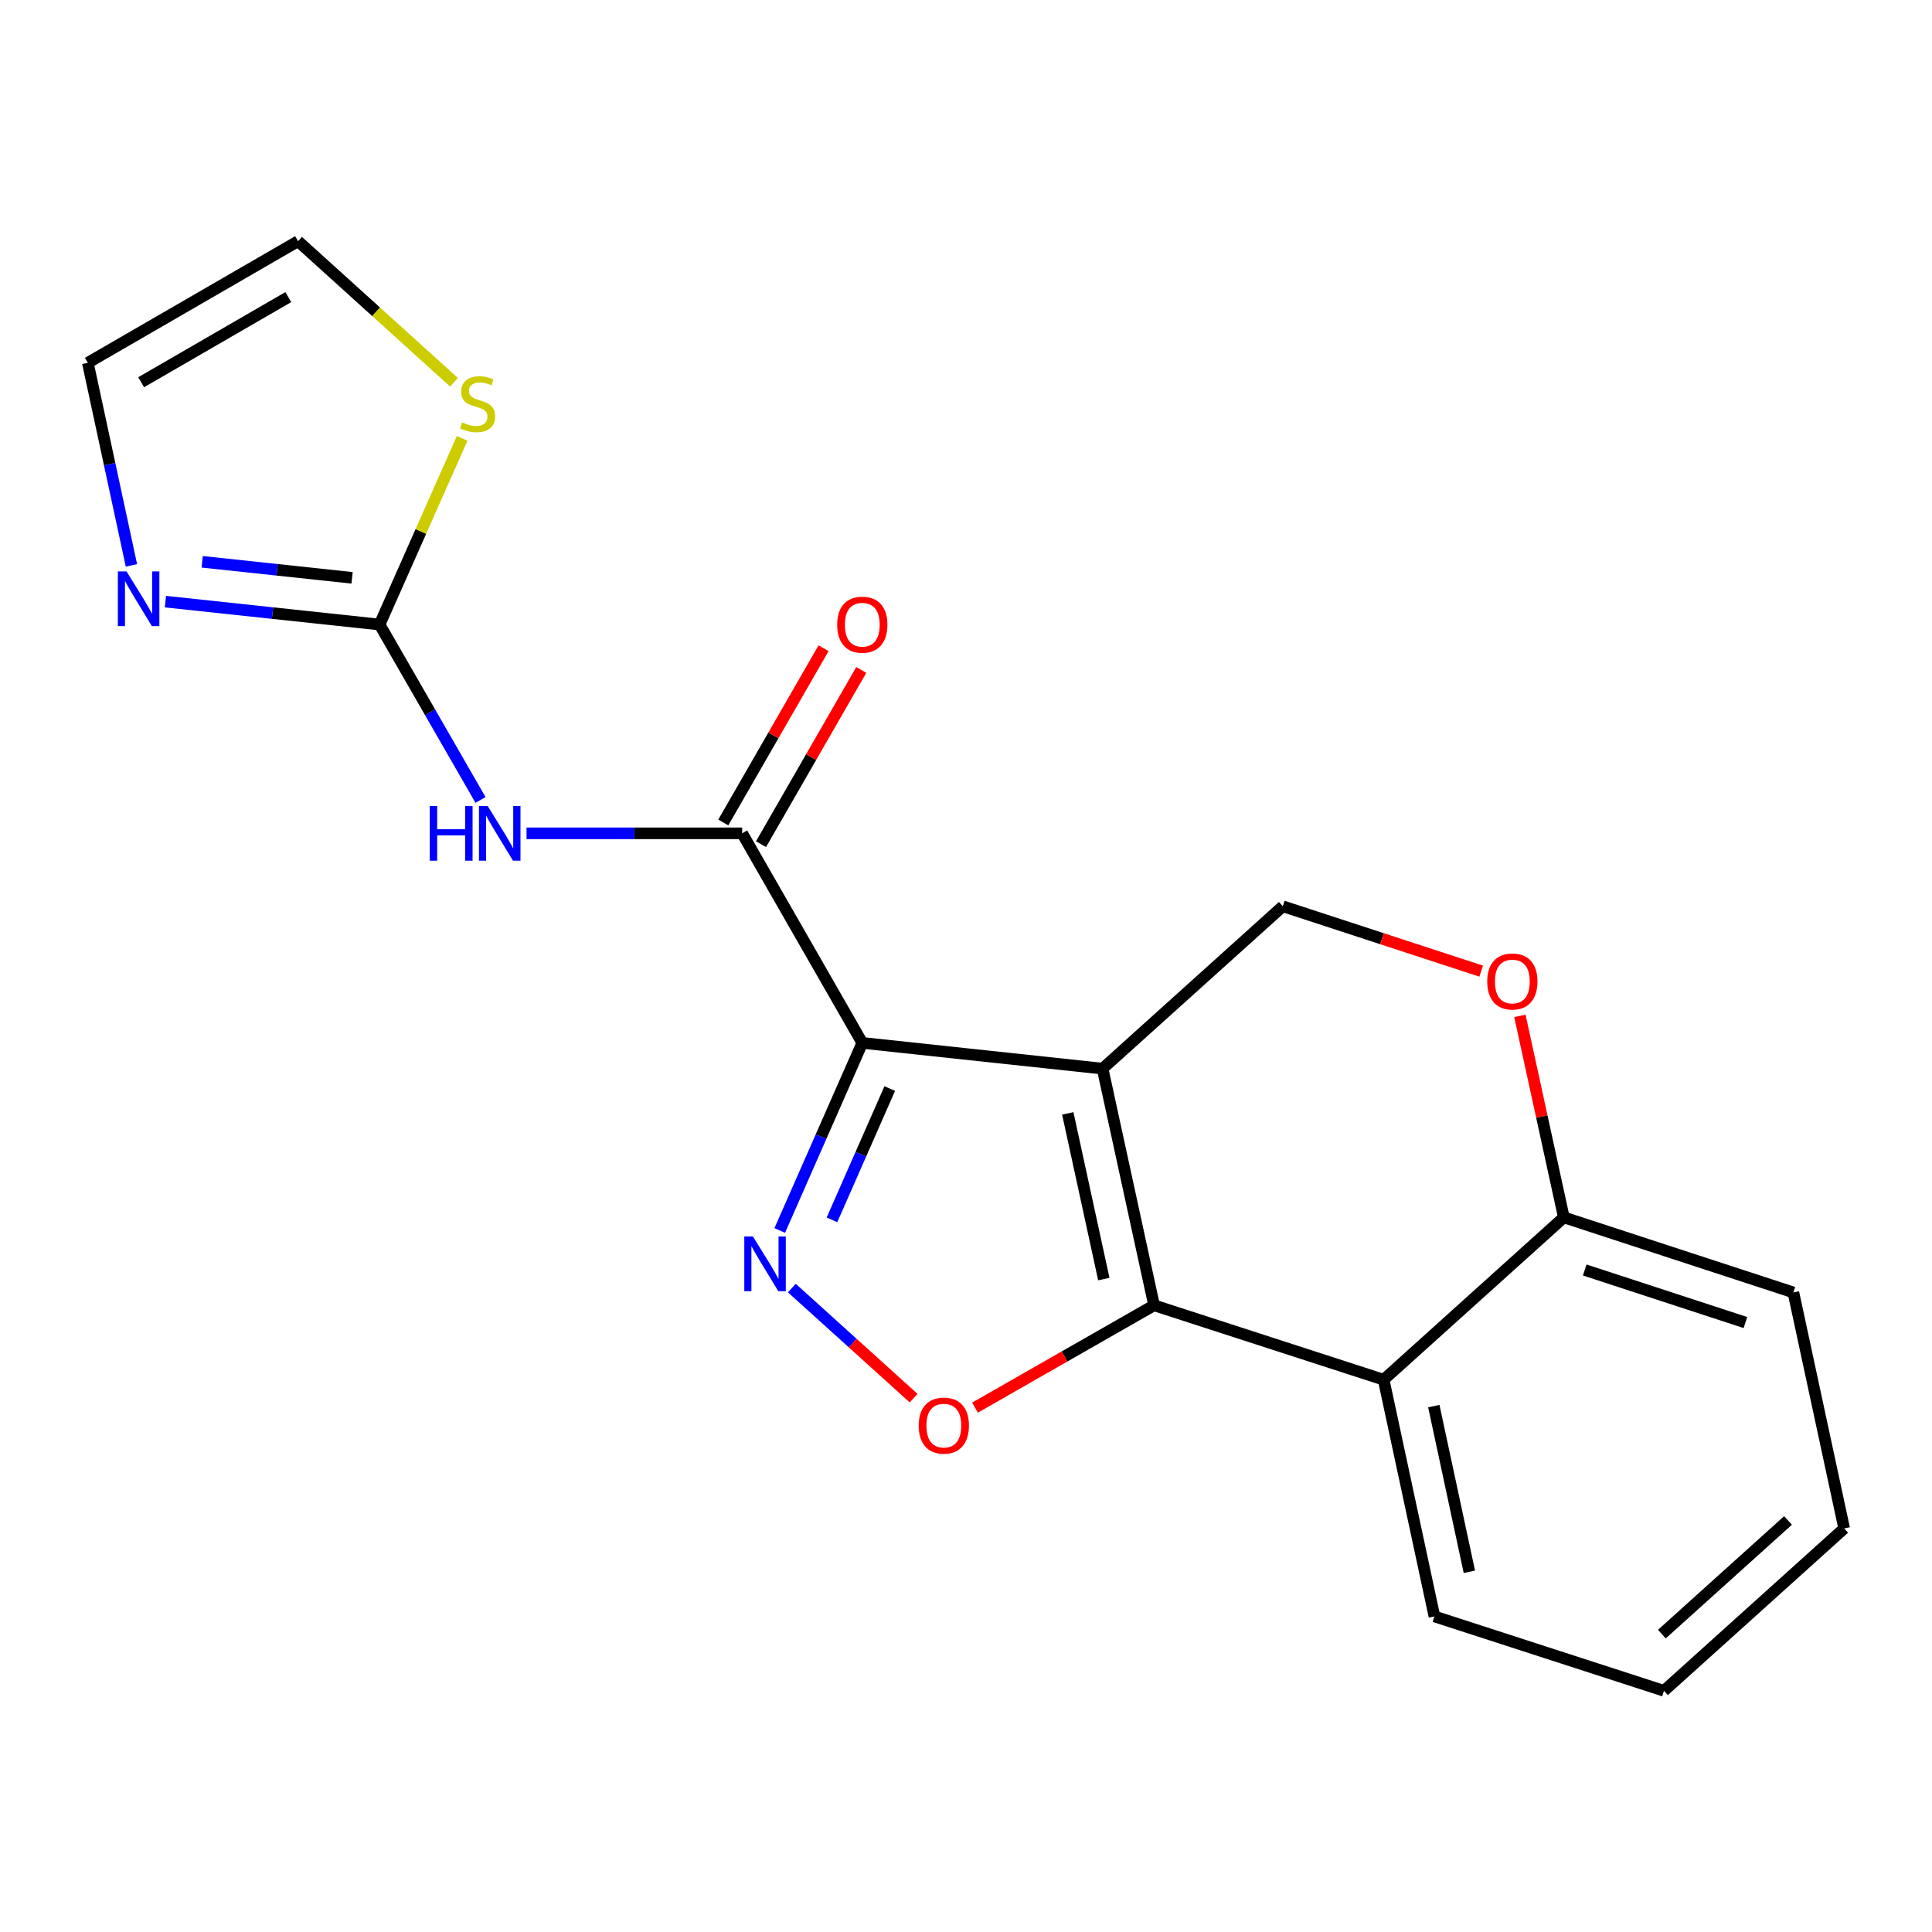 <?xml version='1.0' encoding='iso-8859-1'?>
<svg version='1.1' baseProfile='full'
              xmlns='http://www.w3.org/2000/svg'
                      xmlns:rdkit='http://www.rdkit.org/xml'
                      xmlns:xlink='http://www.w3.org/1999/xlink'
                  xml:space='preserve'
width='1000px' height='1000px' viewBox='0 0 1000 1000'>
<!-- END OF HEADER -->
<rect style='opacity:1.0;fill:#FFFFFF;stroke:none' width='1000' height='1000' x='0' y='0'> </rect>
<path class='bond-0' d='M 570.697,553.126 L 446.323,539.798' style='fill:none;fill-rule:evenodd;stroke:#000000;stroke-width:6px;stroke-linecap:butt;stroke-linejoin:miter;stroke-opacity:1' />
<path class='bond-1' d='M 570.697,553.126 L 597.342,675.623' style='fill:none;fill-rule:evenodd;stroke:#000000;stroke-width:6px;stroke-linecap:butt;stroke-linejoin:miter;stroke-opacity:1' />
<path class='bond-1' d='M 552.682,576.289 L 571.333,662.037' style='fill:none;fill-rule:evenodd;stroke:#000000;stroke-width:6px;stroke-linecap:butt;stroke-linejoin:miter;stroke-opacity:1' />
<path class='bond-8' d='M 570.697,553.126 L 663.984,469.088' style='fill:none;fill-rule:evenodd;stroke:#000000;stroke-width:6px;stroke-linecap:butt;stroke-linejoin:miter;stroke-opacity:1' />
<path class='bond-2' d='M 446.323,539.798 L 424.959,588.343' style='fill:none;fill-rule:evenodd;stroke:#000000;stroke-width:6px;stroke-linecap:butt;stroke-linejoin:miter;stroke-opacity:1' />
<path class='bond-2' d='M 424.959,588.343 L 403.594,636.888' style='fill:none;fill-rule:evenodd;stroke:#0000FF;stroke-width:6px;stroke-linecap:butt;stroke-linejoin:miter;stroke-opacity:1' />
<path class='bond-2' d='M 460.532,563.435 L 445.577,597.417' style='fill:none;fill-rule:evenodd;stroke:#000000;stroke-width:6px;stroke-linecap:butt;stroke-linejoin:miter;stroke-opacity:1' />
<path class='bond-2' d='M 445.577,597.417 L 430.622,631.399' style='fill:none;fill-rule:evenodd;stroke:#0000FF;stroke-width:6px;stroke-linecap:butt;stroke-linejoin:miter;stroke-opacity:1' />
<path class='bond-3' d='M 446.323,539.798 L 384.136,431.33' style='fill:none;fill-rule:evenodd;stroke:#000000;stroke-width:6px;stroke-linecap:butt;stroke-linejoin:miter;stroke-opacity:1' />
<path class='bond-4' d='M 597.342,675.623 L 550.999,702.107' style='fill:none;fill-rule:evenodd;stroke:#000000;stroke-width:6px;stroke-linecap:butt;stroke-linejoin:miter;stroke-opacity:1' />
<path class='bond-4' d='M 550.999,702.107 L 504.657,728.591' style='fill:none;fill-rule:evenodd;stroke:#FF0000;stroke-width:6px;stroke-linecap:butt;stroke-linejoin:miter;stroke-opacity:1' />
<path class='bond-7' d='M 597.342,675.623 L 716.172,714.144' style='fill:none;fill-rule:evenodd;stroke:#000000;stroke-width:6px;stroke-linecap:butt;stroke-linejoin:miter;stroke-opacity:1' />
<path class='bond-20' d='M 409.846,666.698 L 441.359,695.181' style='fill:none;fill-rule:evenodd;stroke:#0000FF;stroke-width:6px;stroke-linecap:butt;stroke-linejoin:miter;stroke-opacity:1' />
<path class='bond-20' d='M 441.359,695.181 L 472.872,723.664' style='fill:none;fill-rule:evenodd;stroke:#FF0000;stroke-width:6px;stroke-linecap:butt;stroke-linejoin:miter;stroke-opacity:1' />
<path class='bond-5' d='M 384.136,431.33 L 328.337,431.33' style='fill:none;fill-rule:evenodd;stroke:#000000;stroke-width:6px;stroke-linecap:butt;stroke-linejoin:miter;stroke-opacity:1' />
<path class='bond-5' d='M 328.337,431.33 L 272.537,431.33' style='fill:none;fill-rule:evenodd;stroke:#0000FF;stroke-width:6px;stroke-linecap:butt;stroke-linejoin:miter;stroke-opacity:1' />
<path class='bond-13' d='M 393.898,436.948 L 419.848,391.853' style='fill:none;fill-rule:evenodd;stroke:#000000;stroke-width:6px;stroke-linecap:butt;stroke-linejoin:miter;stroke-opacity:1' />
<path class='bond-13' d='M 419.848,391.853 L 445.798,346.758' style='fill:none;fill-rule:evenodd;stroke:#FF0000;stroke-width:6px;stroke-linecap:butt;stroke-linejoin:miter;stroke-opacity:1' />
<path class='bond-13' d='M 374.373,425.712 L 400.323,380.617' style='fill:none;fill-rule:evenodd;stroke:#000000;stroke-width:6px;stroke-linecap:butt;stroke-linejoin:miter;stroke-opacity:1' />
<path class='bond-13' d='M 400.323,380.617 L 426.273,335.522' style='fill:none;fill-rule:evenodd;stroke:#FF0000;stroke-width:6px;stroke-linecap:butt;stroke-linejoin:miter;stroke-opacity:1' />
<path class='bond-6' d='M 248.718,414.053 L 222.596,368.658' style='fill:none;fill-rule:evenodd;stroke:#0000FF;stroke-width:6px;stroke-linecap:butt;stroke-linejoin:miter;stroke-opacity:1' />
<path class='bond-6' d='M 222.596,368.658 L 196.473,323.263' style='fill:none;fill-rule:evenodd;stroke:#000000;stroke-width:6px;stroke-linecap:butt;stroke-linejoin:miter;stroke-opacity:1' />
<path class='bond-9' d='M 196.473,323.263 L 141.049,317.335' style='fill:none;fill-rule:evenodd;stroke:#000000;stroke-width:6px;stroke-linecap:butt;stroke-linejoin:miter;stroke-opacity:1' />
<path class='bond-9' d='M 141.049,317.335 L 85.624,311.406' style='fill:none;fill-rule:evenodd;stroke:#0000FF;stroke-width:6px;stroke-linecap:butt;stroke-linejoin:miter;stroke-opacity:1' />
<path class='bond-9' d='M 182.242,299.085 L 143.445,294.935' style='fill:none;fill-rule:evenodd;stroke:#000000;stroke-width:6px;stroke-linecap:butt;stroke-linejoin:miter;stroke-opacity:1' />
<path class='bond-9' d='M 143.445,294.935 L 104.648,290.785' style='fill:none;fill-rule:evenodd;stroke:#0000FF;stroke-width:6px;stroke-linecap:butt;stroke-linejoin:miter;stroke-opacity:1' />
<path class='bond-11' d='M 196.473,323.263 L 217.842,275.08' style='fill:none;fill-rule:evenodd;stroke:#000000;stroke-width:6px;stroke-linecap:butt;stroke-linejoin:miter;stroke-opacity:1' />
<path class='bond-11' d='M 217.842,275.08 L 239.21,226.896' style='fill:none;fill-rule:evenodd;stroke:#CCCC00;stroke-width:6px;stroke-linecap:butt;stroke-linejoin:miter;stroke-opacity:1' />
<path class='bond-16' d='M 716.172,714.144 L 742.453,836.654' style='fill:none;fill-rule:evenodd;stroke:#000000;stroke-width:6px;stroke-linecap:butt;stroke-linejoin:miter;stroke-opacity:1' />
<path class='bond-16' d='M 742.14,727.796 L 760.537,813.552' style='fill:none;fill-rule:evenodd;stroke:#000000;stroke-width:6px;stroke-linecap:butt;stroke-linejoin:miter;stroke-opacity:1' />
<path class='bond-21' d='M 716.172,714.144 L 809.434,630.106' style='fill:none;fill-rule:evenodd;stroke:#000000;stroke-width:6px;stroke-linecap:butt;stroke-linejoin:miter;stroke-opacity:1' />
<path class='bond-10' d='M 663.984,469.088 L 715.324,485.875' style='fill:none;fill-rule:evenodd;stroke:#000000;stroke-width:6px;stroke-linecap:butt;stroke-linejoin:miter;stroke-opacity:1' />
<path class='bond-10' d='M 715.324,485.875 L 766.664,502.662' style='fill:none;fill-rule:evenodd;stroke:#FF0000;stroke-width:6px;stroke-linecap:butt;stroke-linejoin:miter;stroke-opacity:1' />
<path class='bond-14' d='M 68.028,292.639 L 56.741,240.213' style='fill:none;fill-rule:evenodd;stroke:#0000FF;stroke-width:6px;stroke-linecap:butt;stroke-linejoin:miter;stroke-opacity:1' />
<path class='bond-14' d='M 56.741,240.213 L 45.455,187.788' style='fill:none;fill-rule:evenodd;stroke:#000000;stroke-width:6px;stroke-linecap:butt;stroke-linejoin:miter;stroke-opacity:1' />
<path class='bond-12' d='M 786.69,525.821 L 798.062,577.963' style='fill:none;fill-rule:evenodd;stroke:#FF0000;stroke-width:6px;stroke-linecap:butt;stroke-linejoin:miter;stroke-opacity:1' />
<path class='bond-12' d='M 798.062,577.963 L 809.434,630.106' style='fill:none;fill-rule:evenodd;stroke:#000000;stroke-width:6px;stroke-linecap:butt;stroke-linejoin:miter;stroke-opacity:1' />
<path class='bond-15' d='M 234.984,197.842 L 194.628,161.34' style='fill:none;fill-rule:evenodd;stroke:#CCCC00;stroke-width:6px;stroke-linecap:butt;stroke-linejoin:miter;stroke-opacity:1' />
<path class='bond-15' d='M 194.628,161.34 L 154.273,124.837' style='fill:none;fill-rule:evenodd;stroke:#000000;stroke-width:6px;stroke-linecap:butt;stroke-linejoin:miter;stroke-opacity:1' />
<path class='bond-17' d='M 809.434,630.106 L 928.251,668.965' style='fill:none;fill-rule:evenodd;stroke:#000000;stroke-width:6px;stroke-linecap:butt;stroke-linejoin:miter;stroke-opacity:1' />
<path class='bond-17' d='M 820.254,657.346 L 903.426,684.547' style='fill:none;fill-rule:evenodd;stroke:#000000;stroke-width:6px;stroke-linecap:butt;stroke-linejoin:miter;stroke-opacity:1' />
<path class='bond-23' d='M 45.455,187.788 L 154.273,124.837' style='fill:none;fill-rule:evenodd;stroke:#000000;stroke-width:6px;stroke-linecap:butt;stroke-linejoin:miter;stroke-opacity:1' />
<path class='bond-23' d='M 73.058,197.845 L 149.23,153.779' style='fill:none;fill-rule:evenodd;stroke:#000000;stroke-width:6px;stroke-linecap:butt;stroke-linejoin:miter;stroke-opacity:1' />
<path class='bond-18' d='M 742.453,836.654 L 861.271,875.163' style='fill:none;fill-rule:evenodd;stroke:#000000;stroke-width:6px;stroke-linecap:butt;stroke-linejoin:miter;stroke-opacity:1' />
<path class='bond-19' d='M 928.251,668.965 L 954.545,791.112' style='fill:none;fill-rule:evenodd;stroke:#000000;stroke-width:6px;stroke-linecap:butt;stroke-linejoin:miter;stroke-opacity:1' />
<path class='bond-22' d='M 861.271,875.163 L 954.545,791.112' style='fill:none;fill-rule:evenodd;stroke:#000000;stroke-width:6px;stroke-linecap:butt;stroke-linejoin:miter;stroke-opacity:1' />
<path class='bond-22' d='M 860.182,845.82 L 925.474,786.985' style='fill:none;fill-rule:evenodd;stroke:#000000;stroke-width:6px;stroke-linecap:butt;stroke-linejoin:miter;stroke-opacity:1' />
<path  class='atom-3' d='M 389.728 640.013
L 399.008 655.013
Q 399.928 656.493, 401.408 659.173
Q 402.888 661.853, 402.968 662.013
L 402.968 640.013
L 406.728 640.013
L 406.728 668.333
L 402.848 668.333
L 392.888 651.933
Q 391.728 650.013, 390.488 647.813
Q 389.288 645.613, 388.928 644.933
L 388.928 668.333
L 385.248 668.333
L 385.248 640.013
L 389.728 640.013
' fill='#0000FF'/>
<path  class='atom-5' d='M 475.524 737.89
Q 475.524 731.09, 478.884 727.29
Q 482.244 723.49, 488.524 723.49
Q 494.804 723.49, 498.164 727.29
Q 501.524 731.09, 501.524 737.89
Q 501.524 744.77, 498.124 748.69
Q 494.724 752.57, 488.524 752.57
Q 482.284 752.57, 478.884 748.69
Q 475.524 744.81, 475.524 737.89
M 488.524 749.37
Q 492.844 749.37, 495.164 746.49
Q 497.524 743.57, 497.524 737.89
Q 497.524 732.33, 495.164 729.53
Q 492.844 726.69, 488.524 726.69
Q 484.204 726.69, 481.844 729.49
Q 479.524 732.29, 479.524 737.89
Q 479.524 743.61, 481.844 746.49
Q 484.204 749.37, 488.524 749.37
' fill='#FF0000'/>
<path  class='atom-6' d='M 222.44 417.17
L 226.28 417.17
L 226.28 429.21
L 240.76 429.21
L 240.76 417.17
L 244.6 417.17
L 244.6 445.49
L 240.76 445.49
L 240.76 432.41
L 226.28 432.41
L 226.28 445.49
L 222.44 445.49
L 222.44 417.17
' fill='#0000FF'/>
<path  class='atom-6' d='M 252.4 417.17
L 261.68 432.17
Q 262.6 433.65, 264.08 436.33
Q 265.56 439.01, 265.64 439.17
L 265.64 417.17
L 269.4 417.17
L 269.4 445.49
L 265.52 445.49
L 255.56 429.09
Q 254.4 427.17, 253.16 424.97
Q 251.96 422.77, 251.6 422.09
L 251.6 445.49
L 247.92 445.49
L 247.92 417.17
L 252.4 417.17
' fill='#0000FF'/>
<path  class='atom-10' d='M 65.489 295.762
L 74.769 310.762
Q 75.689 312.242, 77.169 314.922
Q 78.649 317.602, 78.729 317.762
L 78.729 295.762
L 82.489 295.762
L 82.489 324.082
L 78.609 324.082
L 68.649 307.682
Q 67.489 305.762, 66.249 303.562
Q 65.049 301.362, 64.689 300.682
L 64.689 324.082
L 61.009 324.082
L 61.009 295.762
L 65.489 295.762
' fill='#0000FF'/>
<path  class='atom-11' d='M 769.789 508.015
Q 769.789 501.215, 773.149 497.415
Q 776.509 493.615, 782.789 493.615
Q 789.069 493.615, 792.429 497.415
Q 795.789 501.215, 795.789 508.015
Q 795.789 514.895, 792.389 518.815
Q 788.989 522.695, 782.789 522.695
Q 776.549 522.695, 773.149 518.815
Q 769.789 514.935, 769.789 508.015
M 782.789 519.495
Q 787.109 519.495, 789.429 516.615
Q 791.789 513.695, 791.789 508.015
Q 791.789 502.455, 789.429 499.655
Q 787.109 496.815, 782.789 496.815
Q 778.469 496.815, 776.109 499.615
Q 773.789 502.415, 773.789 508.015
Q 773.789 513.735, 776.109 516.615
Q 778.469 519.495, 782.789 519.495
' fill='#FF0000'/>
<path  class='atom-12' d='M 239.197 218.608
Q 239.517 218.728, 240.837 219.288
Q 242.157 219.848, 243.597 220.208
Q 245.077 220.528, 246.517 220.528
Q 249.197 220.528, 250.757 219.248
Q 252.317 217.928, 252.317 215.648
Q 252.317 214.088, 251.517 213.128
Q 250.757 212.168, 249.557 211.648
Q 248.357 211.128, 246.357 210.528
Q 243.837 209.768, 242.317 209.048
Q 240.837 208.328, 239.757 206.808
Q 238.717 205.288, 238.717 202.728
Q 238.717 199.168, 241.117 196.968
Q 243.557 194.768, 248.357 194.768
Q 251.637 194.768, 255.357 196.328
L 254.437 199.408
Q 251.037 198.008, 248.477 198.008
Q 245.717 198.008, 244.197 199.168
Q 242.677 200.288, 242.717 202.248
Q 242.717 203.768, 243.477 204.688
Q 244.277 205.608, 245.397 206.128
Q 246.557 206.648, 248.477 207.248
Q 251.037 208.048, 252.557 208.848
Q 254.077 209.648, 255.157 211.288
Q 256.277 212.888, 256.277 215.648
Q 256.277 219.568, 253.637 221.688
Q 251.037 223.768, 246.677 223.768
Q 244.157 223.768, 242.237 223.208
Q 240.357 222.688, 238.117 221.768
L 239.197 218.608
' fill='#CCCC00'/>
<path  class='atom-14' d='M 433.323 323.343
Q 433.323 316.543, 436.683 312.743
Q 440.043 308.943, 446.323 308.943
Q 452.603 308.943, 455.963 312.743
Q 459.323 316.543, 459.323 323.343
Q 459.323 330.223, 455.923 334.143
Q 452.523 338.023, 446.323 338.023
Q 440.083 338.023, 436.683 334.143
Q 433.323 330.263, 433.323 323.343
M 446.323 334.823
Q 450.643 334.823, 452.963 331.943
Q 455.323 329.023, 455.323 323.343
Q 455.323 317.783, 452.963 314.983
Q 450.643 312.143, 446.323 312.143
Q 442.003 312.143, 439.643 314.943
Q 437.323 317.743, 437.323 323.343
Q 437.323 329.063, 439.643 331.943
Q 442.003 334.823, 446.323 334.823
' fill='#FF0000'/>
</svg>
